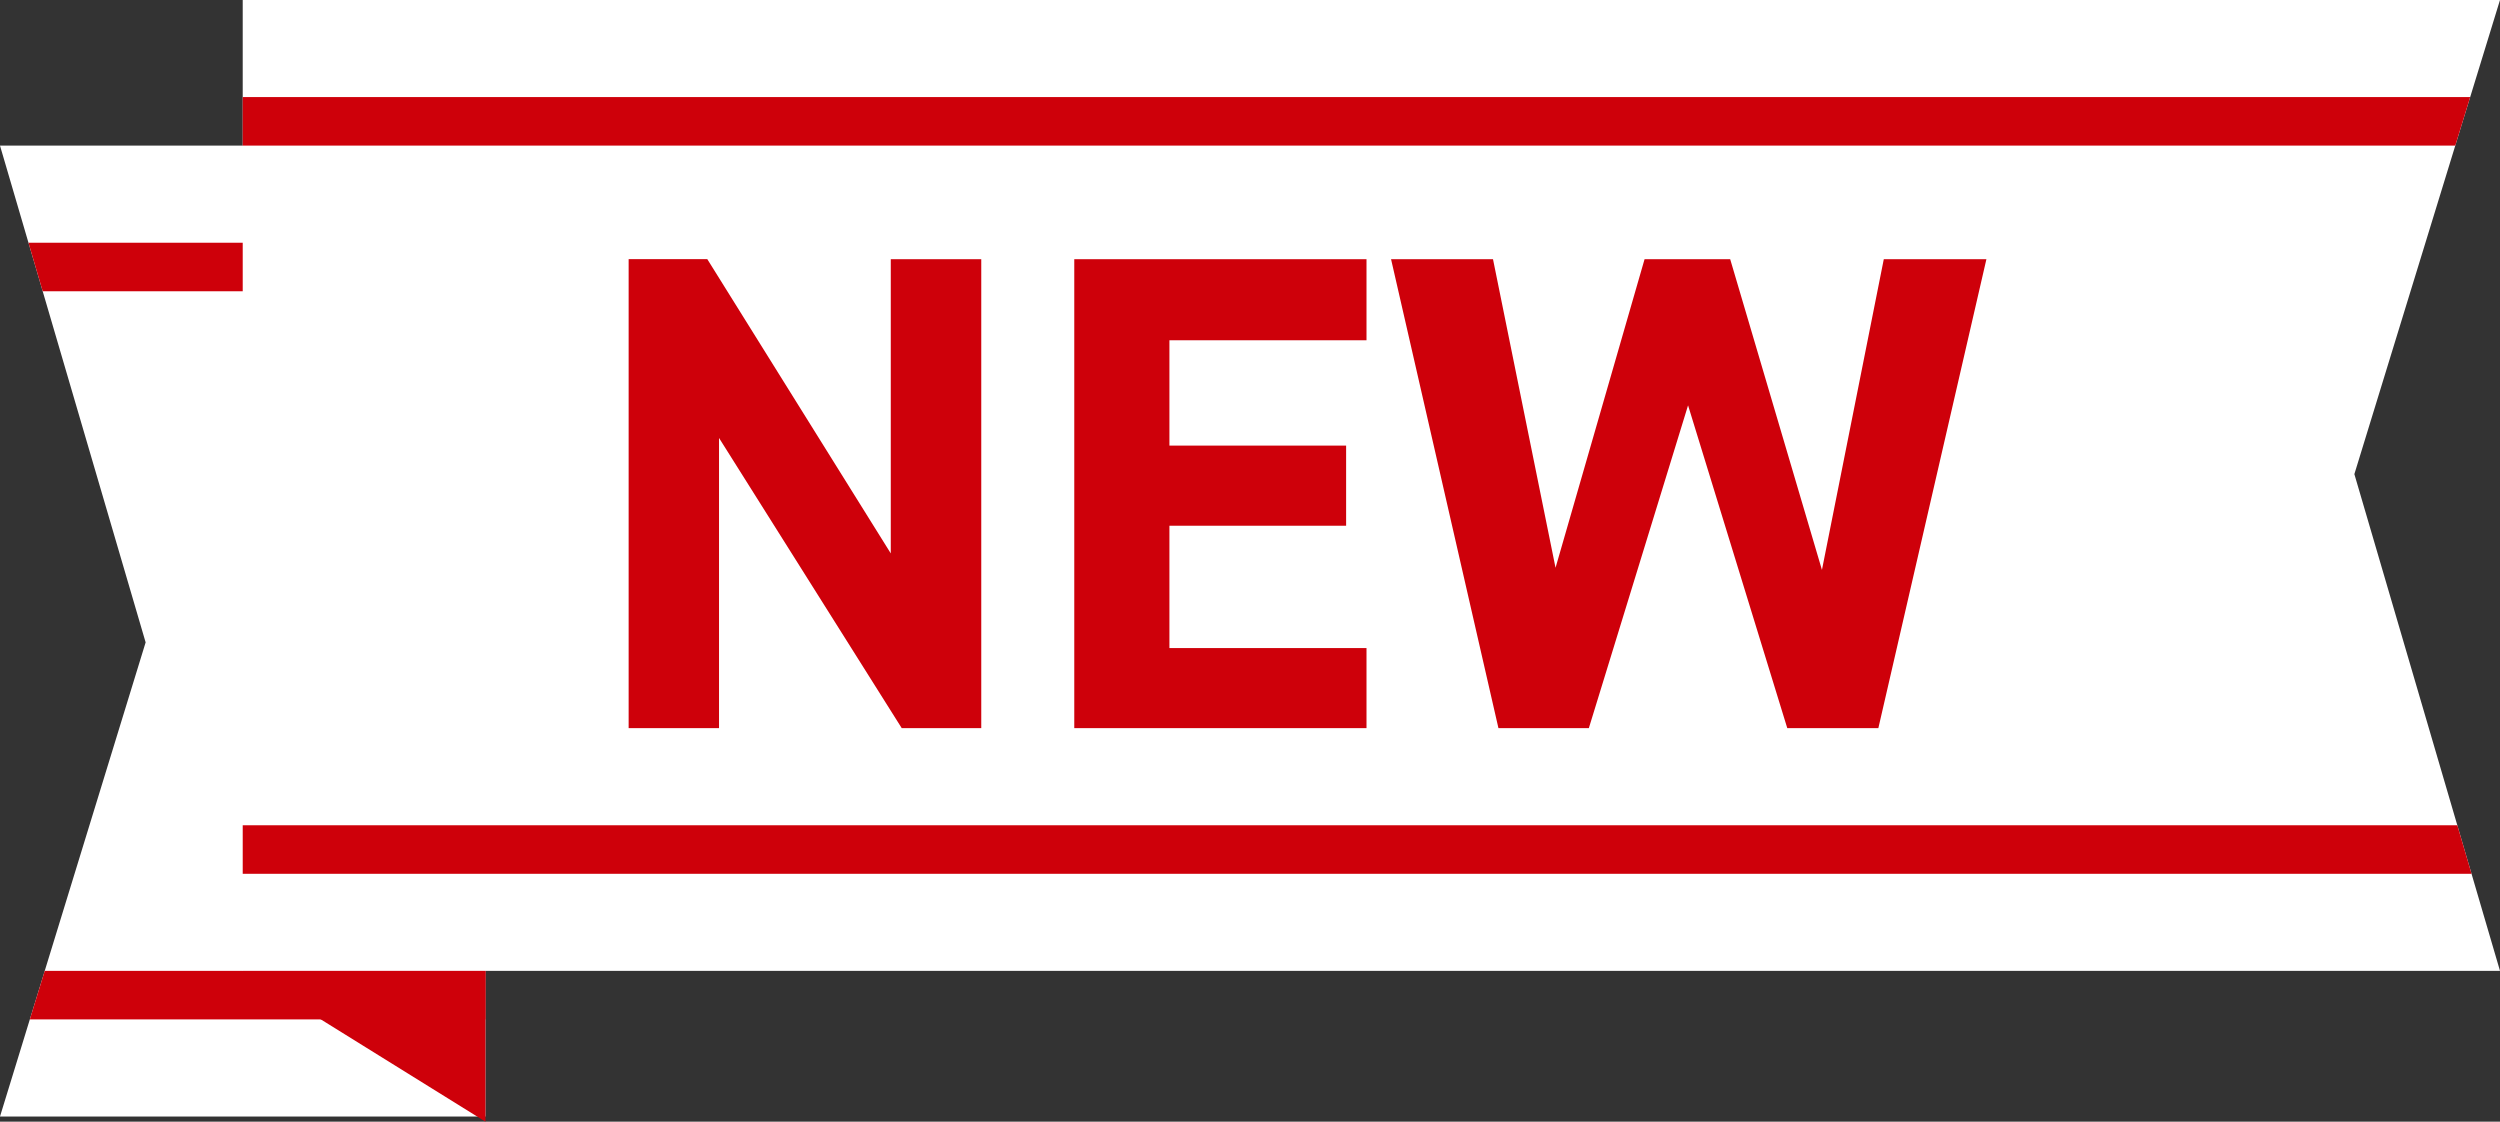 <svg xmlns="http://www.w3.org/2000/svg" xmlns:xlink="http://www.w3.org/1999/xlink" width="103" height="46.213" viewBox="0 0 103 46.213">
  <rect x="0" y="0" width="103" height="46.213" fill="#333333" stroke="none"/>
  <defs>
    <clipPath id="clip-path">
      <path id="パス_5679" data-name="パス 5679" d="M73,0H93L87,19.534,93,40H73Z" transform="translate(537 3605)" fill="#fff"/>
    </clipPath>
    <clipPath id="clip-path-2">
      <path id="パス_5677" data-name="パス 5677" d="M0,0H93L87,19.534,93,40H0Z" transform="translate(537 3605)" fill="#fff"/>
    </clipPath>
  </defs>
  <g id="new" transform="translate(-527 -3605)">
    <path id="パス_5678" data-name="パス 5678" d="M73,0H93L87,19.534,93,40H73Z" transform="translate(620 3651) rotate(180)" fill="#fff"/>
    <g id="マスクグループ_97" data-name="マスクグループ 97" transform="translate(1157 7256) rotate(180)" clip-path="url(#clip-path)">
      <path id="パス_5827" data-name="パス 5827" d="M0,0H93V2H0Z" transform="translate(537 3609)" fill="#ce000a"/>
      <path id="パス_5826" data-name="パス 5826" d="M0,0H93V2H0Z" transform="translate(537 3639)" fill="#ce000a"/>
    </g>
    <path id="パス_5657" data-name="パス 5657" d="M0,0H93L87,19.534,93,40H0Z" transform="translate(537 3605)" fill="#fff"/>
    <path id="パス_5825" data-name="パス 5825" d="M-16.3-19.32V-7.2l-7.56-12.124H-27.1V0h3.724V-11.956L-15.848,0h3.276V-19.32Zm7.56,0V0H3.3V-3.3h-8.12v-5.04h7.28v-3.3h-7.28v-4.34H3.3V-19.32ZM16.548-13.3,20.636,0h3.752L28.84-19.32H24.612l-2.548,12.8-3.78-12.8H14.756L11.088-6.608,8.512-19.32h-4.2L8.736,0H12.46Z" transform="translate(580 3635)" fill="#ce000a"/>
    <g id="マスクグループ_96" data-name="マスクグループ 96" clip-path="url(#clip-path-2)">
      <path id="パス_5829" data-name="パス 5829" d="M0,0H93V2H0Z" transform="translate(537 3609)" fill="#ce000a"/>
      <path id="パス_5828" data-name="パス 5828" d="M0,0H93V2H0Z" transform="translate(537 3639)" fill="#ce000a"/>
    </g>
    <path id="パス_5680" data-name="パス 5680" d="M0,3.787,10,10H0Z" transform="translate(547 3655) rotate(180)" fill="#ce000a"/>
  </g>
</svg>
